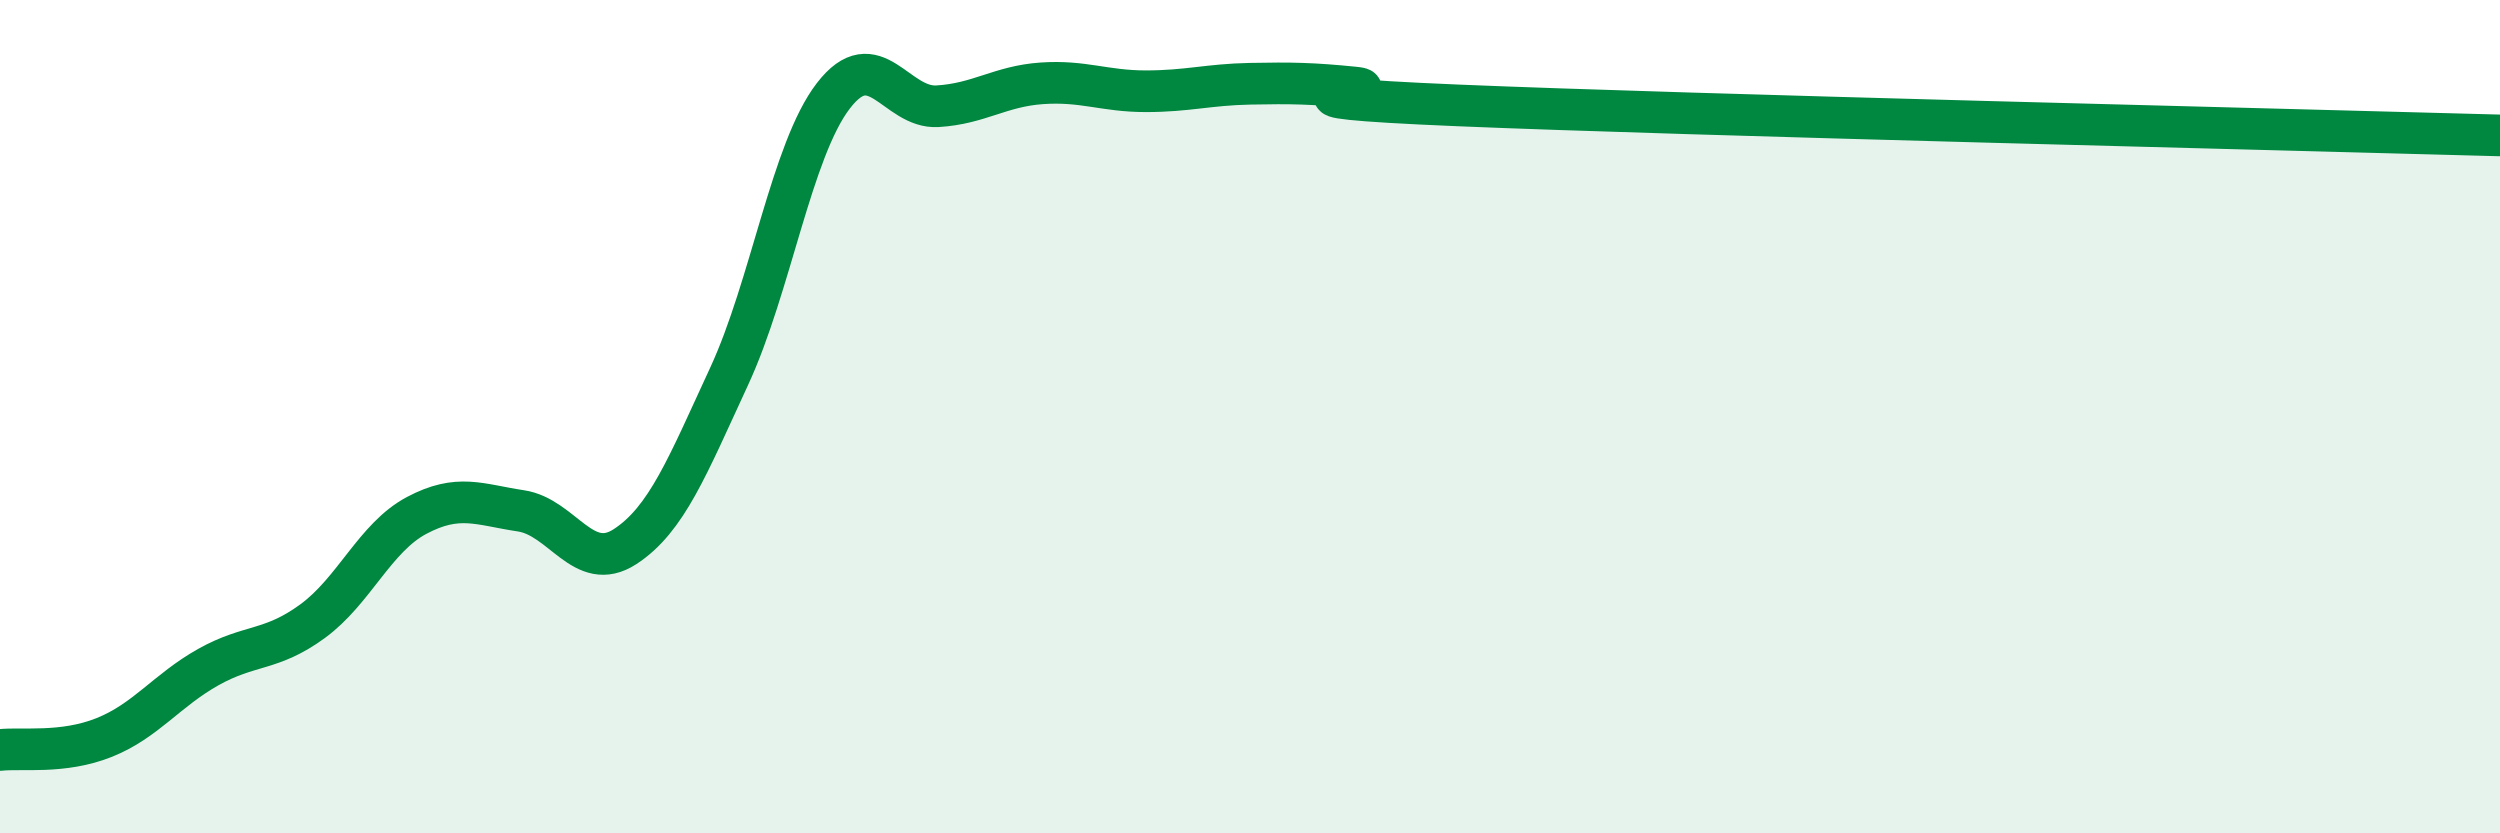 
    <svg width="60" height="20" viewBox="0 0 60 20" xmlns="http://www.w3.org/2000/svg">
      <path
        d="M 0,18 C 0.5,17.94 1.5,18.1 2.5,17.7 C 3.5,17.3 4,16.57 5,16.01 C 6,15.45 6.5,15.64 7.5,14.91 C 8.5,14.18 9,12.9 10,12.37 C 11,11.84 11.5,12.11 12.5,12.26 C 13.5,12.41 14,13.77 15,13.12 C 16,12.47 16.5,11.19 17.5,9.03 C 18.5,6.87 19,3.6 20,2.3 C 21,1 21.5,2.61 22.5,2.55 C 23.5,2.49 24,2.07 25,2 C 26,1.93 26.5,2.19 27.5,2.19 C 28.5,2.19 29,2.03 30,2.01 C 31,1.99 31.5,2 32.5,2.1 C 33.5,2.2 29.5,2.3 35,2.53 C 40.5,2.76 55,3.11 60,3.25L60 20L0 20Z"
        fill="#008740"
        opacity="0.1"
        stroke-linecap="round"
        stroke-linejoin="round"
      />
      <path
        d="M 0,18 C 0.5,17.94 1.5,18.1 2.5,17.7 C 3.5,17.3 4,16.57 5,16.01 C 6,15.45 6.5,15.64 7.5,14.91 C 8.5,14.18 9,12.9 10,12.37 C 11,11.84 11.5,12.11 12.5,12.26 C 13.5,12.41 14,13.77 15,13.12 C 16,12.47 16.5,11.19 17.5,9.03 C 18.5,6.87 19,3.6 20,2.3 C 21,1 21.5,2.61 22.5,2.55 C 23.5,2.49 24,2.07 25,2 C 26,1.93 26.5,2.19 27.5,2.19 C 28.5,2.19 29,2.03 30,2.01 C 31,1.99 31.5,2 32.5,2.1 C 33.5,2.2 29.5,2.3 35,2.53 C 40.5,2.76 55,3.11 60,3.25"
        stroke="#008740"
        stroke-width="1"
        fill="none"
        stroke-linecap="round"
        stroke-linejoin="round"
      />
    </svg>
  